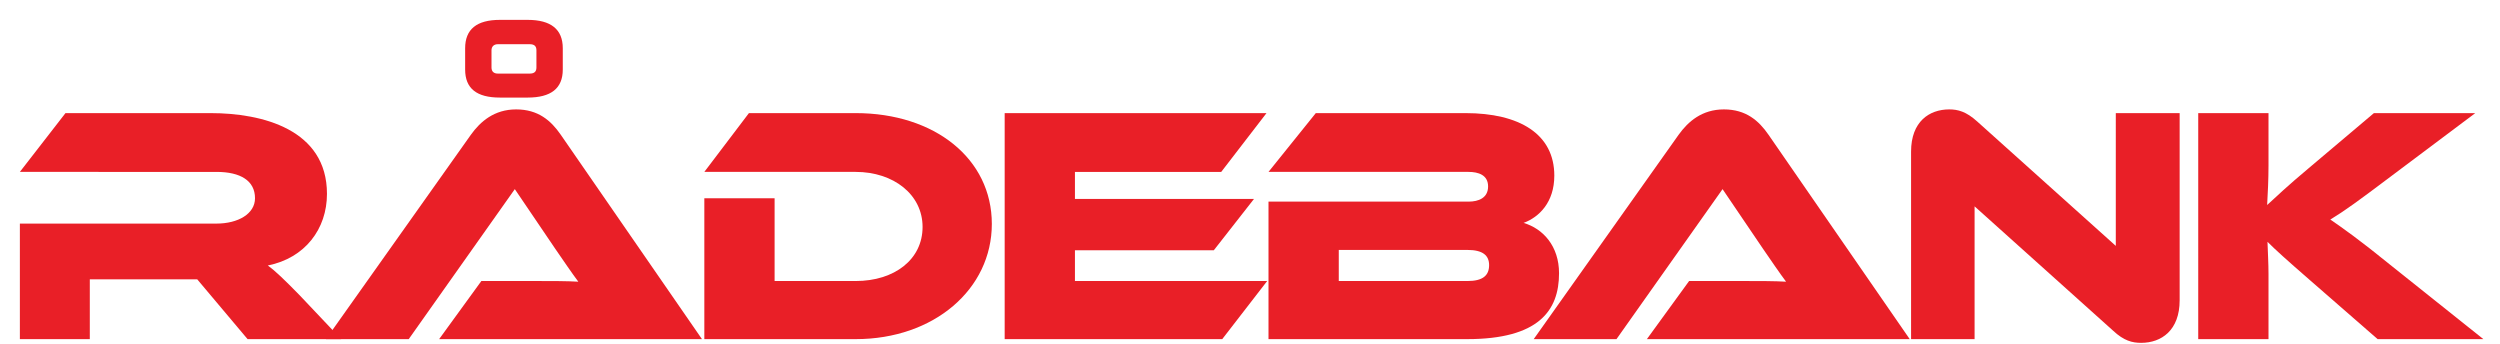 <?xml version="1.0" encoding="UTF-8"?><svg id="a" xmlns="http://www.w3.org/2000/svg" width="1258" height="173"><path d="M171.67,170.65h-47.09l-25.33-30.09H45.19v30.09H10v-58.14H108.94c10.88,0,19.38-4.93,19.38-12.75,0-8.84-7.31-13.26-19.38-13.26H10l22.95-29.58H106.05c25.84,0,58.48,8.16,58.48,40.63,0,17.68-11.05,32.3-29.75,36.04,3.91,2.89,8.16,6.97,15.98,14.96l20.91,22.1Z" style="fill:#e91f27;"/><path d="M220.97,170.65l21.25-29.24h28.56c6.8,0,14.79,0,20.23,.34-3.06-4.08-7.82-11.05-11.56-16.49l-20.4-30.09-53.38,75.48h-41.65l72.93-102.85c4.76-6.63,11.73-12.75,22.78-12.75s17.51,5.61,22.44,12.75l71.06,102.85H220.97Zm62.22-135.66c0,9.52-5.95,14.11-17.68,14.11h-13.94c-11.73,0-17.51-4.59-17.51-14.11v-10.71c0-9.52,5.78-14.28,17.51-14.28h13.94c11.73,0,17.68,4.76,17.68,14.28v10.71Zm-32.64-12.75c-2.04,0-3.23,1.19-3.23,3.06v8.67c0,2.04,1.19,3.06,3.23,3.06h15.98c2.38,0,3.4-1.02,3.4-3.06v-8.67c0-2.04-1.02-3.06-3.4-3.06h-15.98Z" style="fill:#e91f27;"/><path d="M430.58,170.65h-76.16V99.76h35.36v41.65h40.8c19.55,0,33.66-10.88,33.66-27.2s-14.62-27.71-33.66-27.71h-76.16l22.44-29.58h53.72c39.78,0,68.51,22.95,68.51,55.76s-29.07,57.97-68.51,57.97Z" style="fill:#e91f27;"/><path d="M637.64,141.41l-22.61,29.24h-109.48V56.92h131.75l-22.78,29.58h-73.61v13.6h90.1l-20.23,25.84h-69.87v15.47h96.73Z" style="fill:#e91f27;"/><path d="M784.51,137.5c0,18.87-10.37,33.15-46.24,33.15h-99.96V101.46h100.64c5.1,0,9.86-1.87,9.86-7.65s-4.93-7.31-9.86-7.31h-100.64l23.8-29.58h75.31c27.2,0,44.71,10.54,44.71,31.45,0,13.43-7.65,20.91-15.47,23.8,9.86,2.89,17.85,11.73,17.85,25.33Zm-110.84-11.73v15.64h64.77c7.65,0,10.88-2.72,10.88-7.99,0-4.93-3.23-7.65-10.88-7.65h-64.77Z" style="fill:#e91f27;"/><path d="M828.71,170.65l21.25-29.24h28.56c6.8,0,14.79,0,20.23,.34-3.06-4.08-7.82-11.05-11.56-16.49l-20.4-30.09-53.38,75.48h-41.65l72.93-102.85c4.76-6.63,11.73-12.75,22.78-12.75s17.51,5.61,22.44,12.75l71.06,102.85h-132.26Z" style="fill:#e91f27;"/><path d="M1063.31,166.4l-69.7-62.56v66.81h-31.96V76.3c0-15.13,9.18-21.25,19.21-21.25,4.25,0,8.5,1.02,14.11,6.12l69.7,62.56V56.92h32.13v94.18c0,15.13-9.18,21.42-19.38,21.42-4.42,0-8.67-1.02-14.11-6.12Z" style="fill:#e91f27;"/><path d="M1249.63,170.65h-53.21l-34.34-29.92c-11.73-10.2-17.17-15.13-21.08-19.04,.17,5.27,.51,10.88,.51,16.32v32.64h-35.36V56.92h35.36v26.35c0,6.97-.34,13.94-.68,19.89,4.42-4.08,10.54-9.86,20.91-18.53l32.81-27.71h51l-43.52,32.64c-15.13,11.39-22.1,16.49-29.41,20.91,6.46,4.42,15.3,10.71,29.92,22.61l47.09,37.57Z" style="fill:#e91f27;"/></svg>